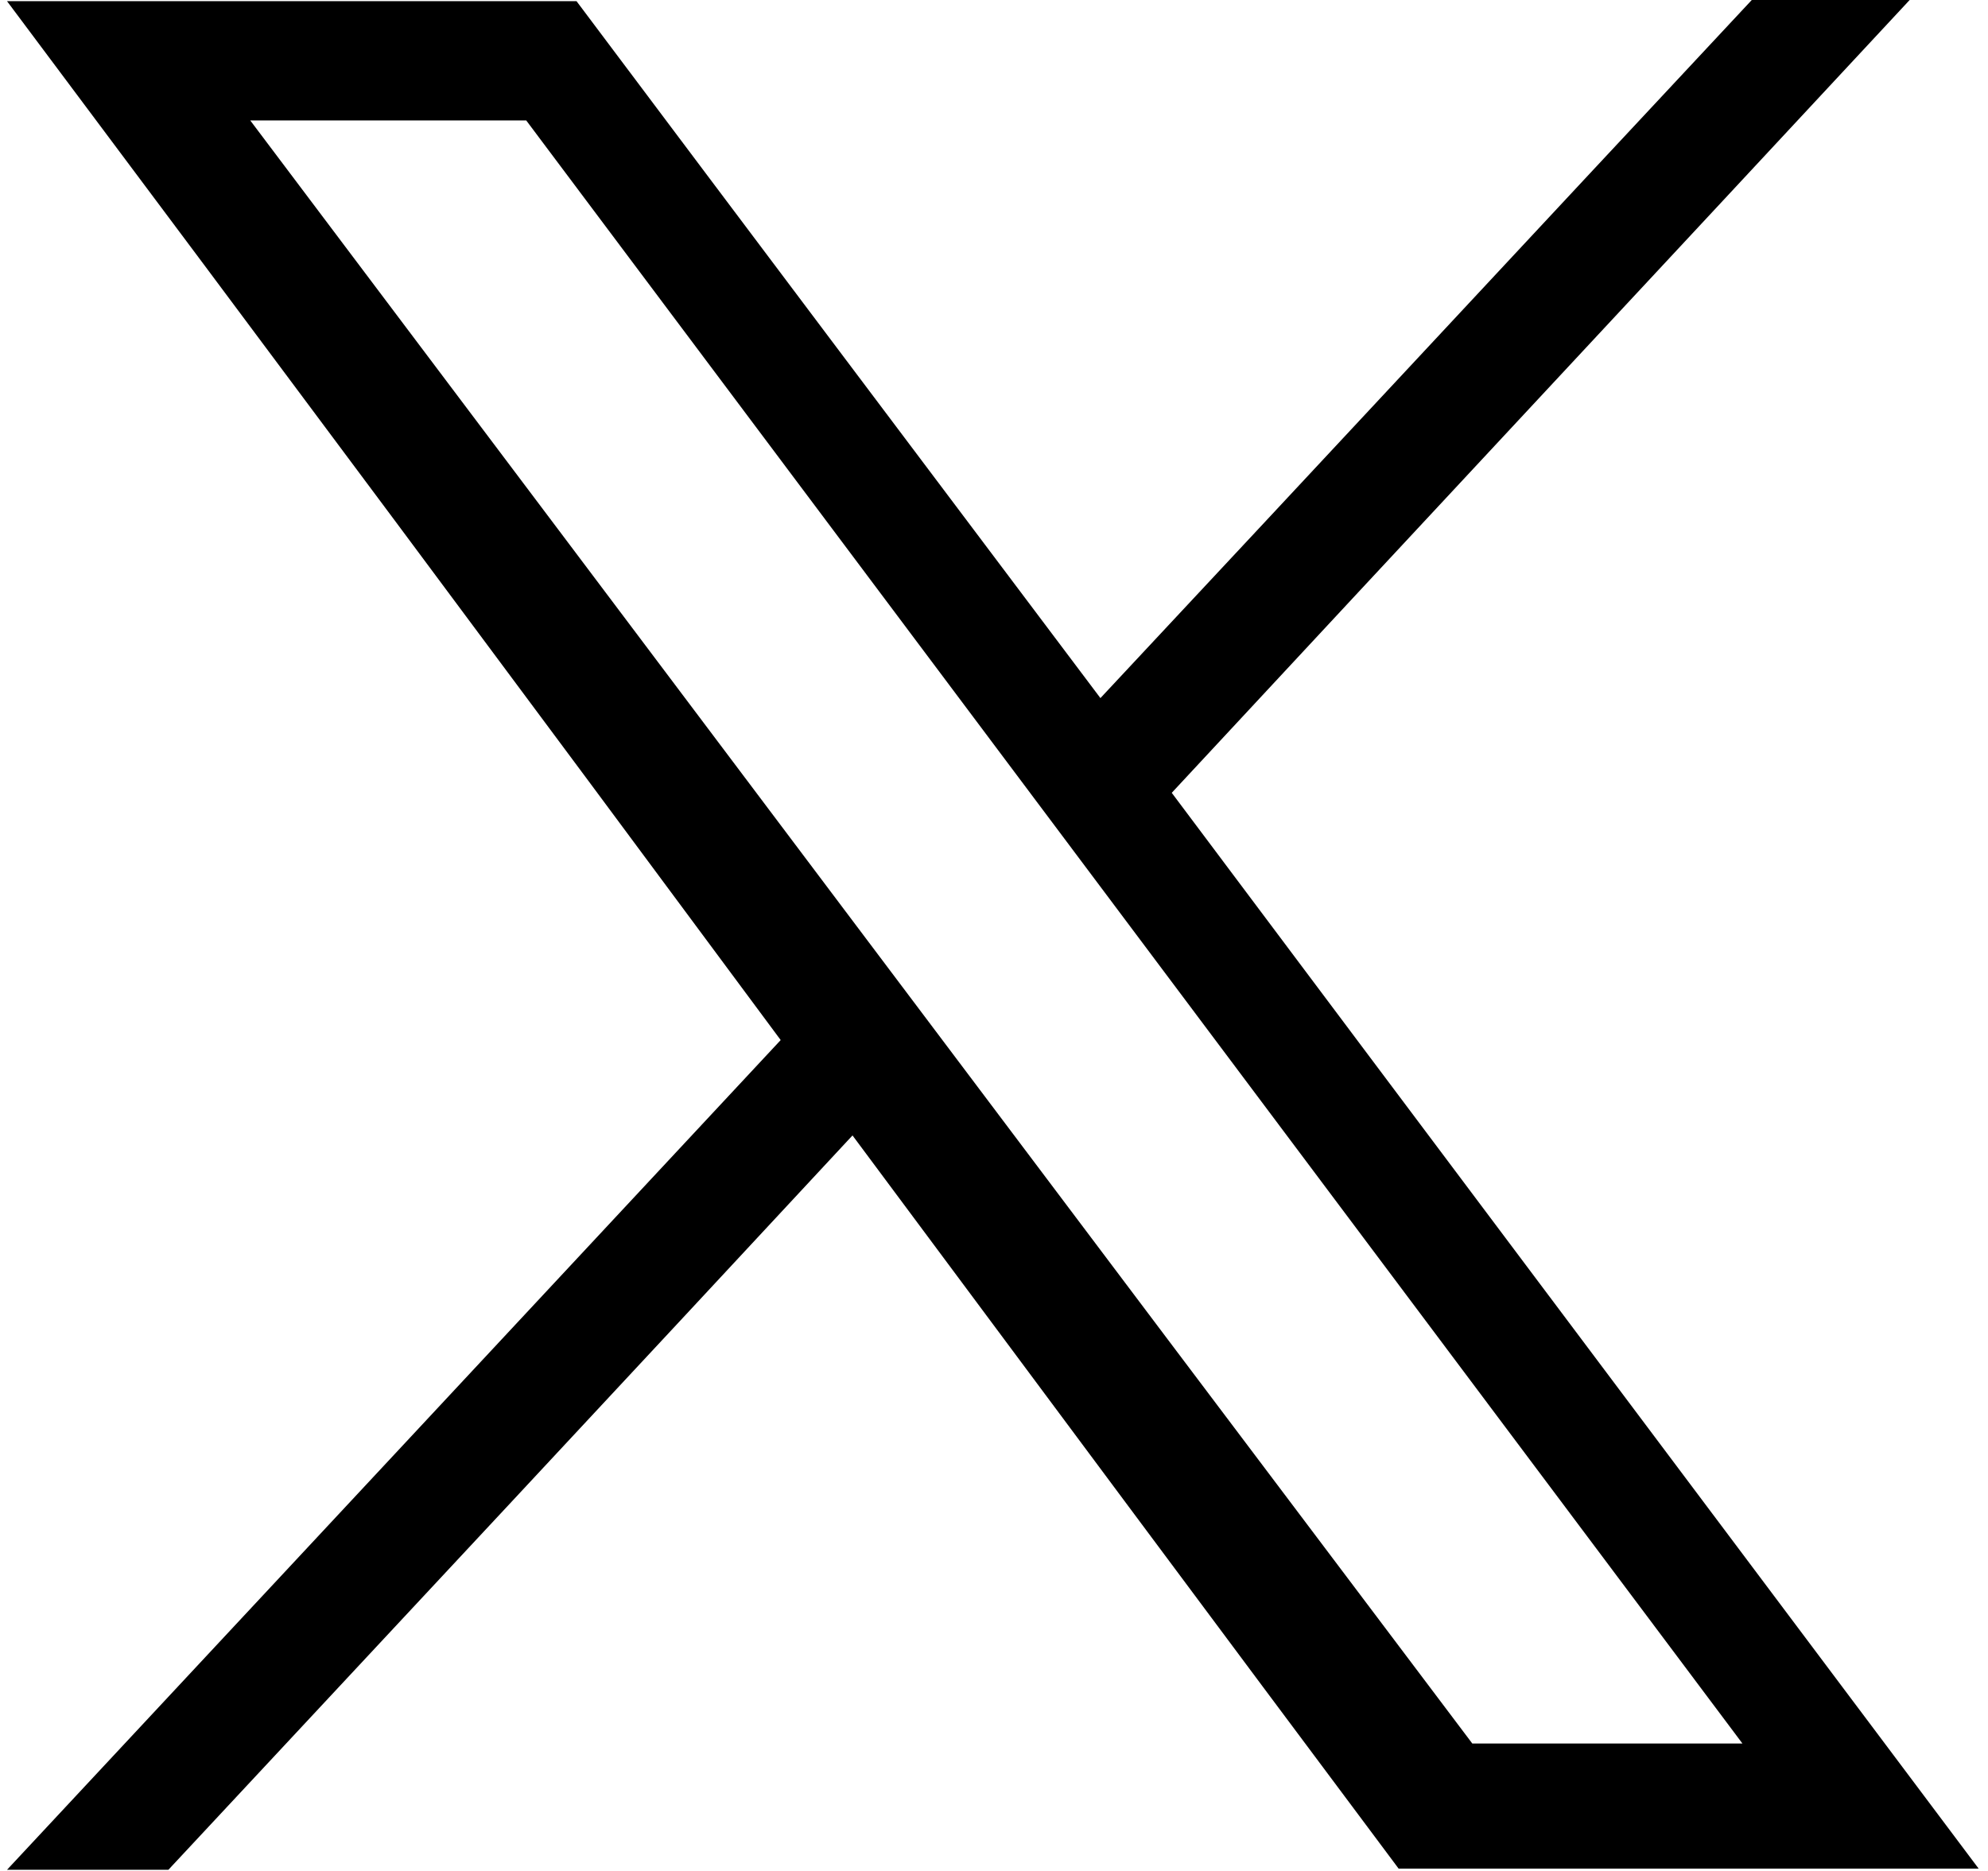 <?xml version="1.0" encoding="UTF-8"?>
<svg width="17px" height="16px" id="_Слой_1" data-name="Слой 1" xmlns="http://www.w3.org/2000/svg" viewBox="0 0 16.88 16">
  <defs>
    <style>
      .cls-1 {
        stroke-width: 0px;
      }
    </style>
  </defs>
  <path class="cls-1" d="m6.62,8.9C4.42,5.93,2.23,2.99,0,.01h4.87c1.47,1.96,2.96,3.94,4.48,5.96,1.87-2,3.72-3.99,5.57-5.97h1.35c-2.12,2.28-4.21,4.52-6.31,6.78,2.3,3.07,4.59,6.12,6.9,9.2h-4.96c-1.54-2.06-3.1-4.16-4.67-6.27-1.96,2.11-3.91,4.2-5.85,6.28H0c2.23-2.39,4.41-4.73,6.62-7.1Zm8.22,6.01C11.34,10.24,7.88,5.62,4.44,1.03h-2.36c3.51,4.66,6.98,9.28,10.45,13.88h2.3Z"/>
</svg>